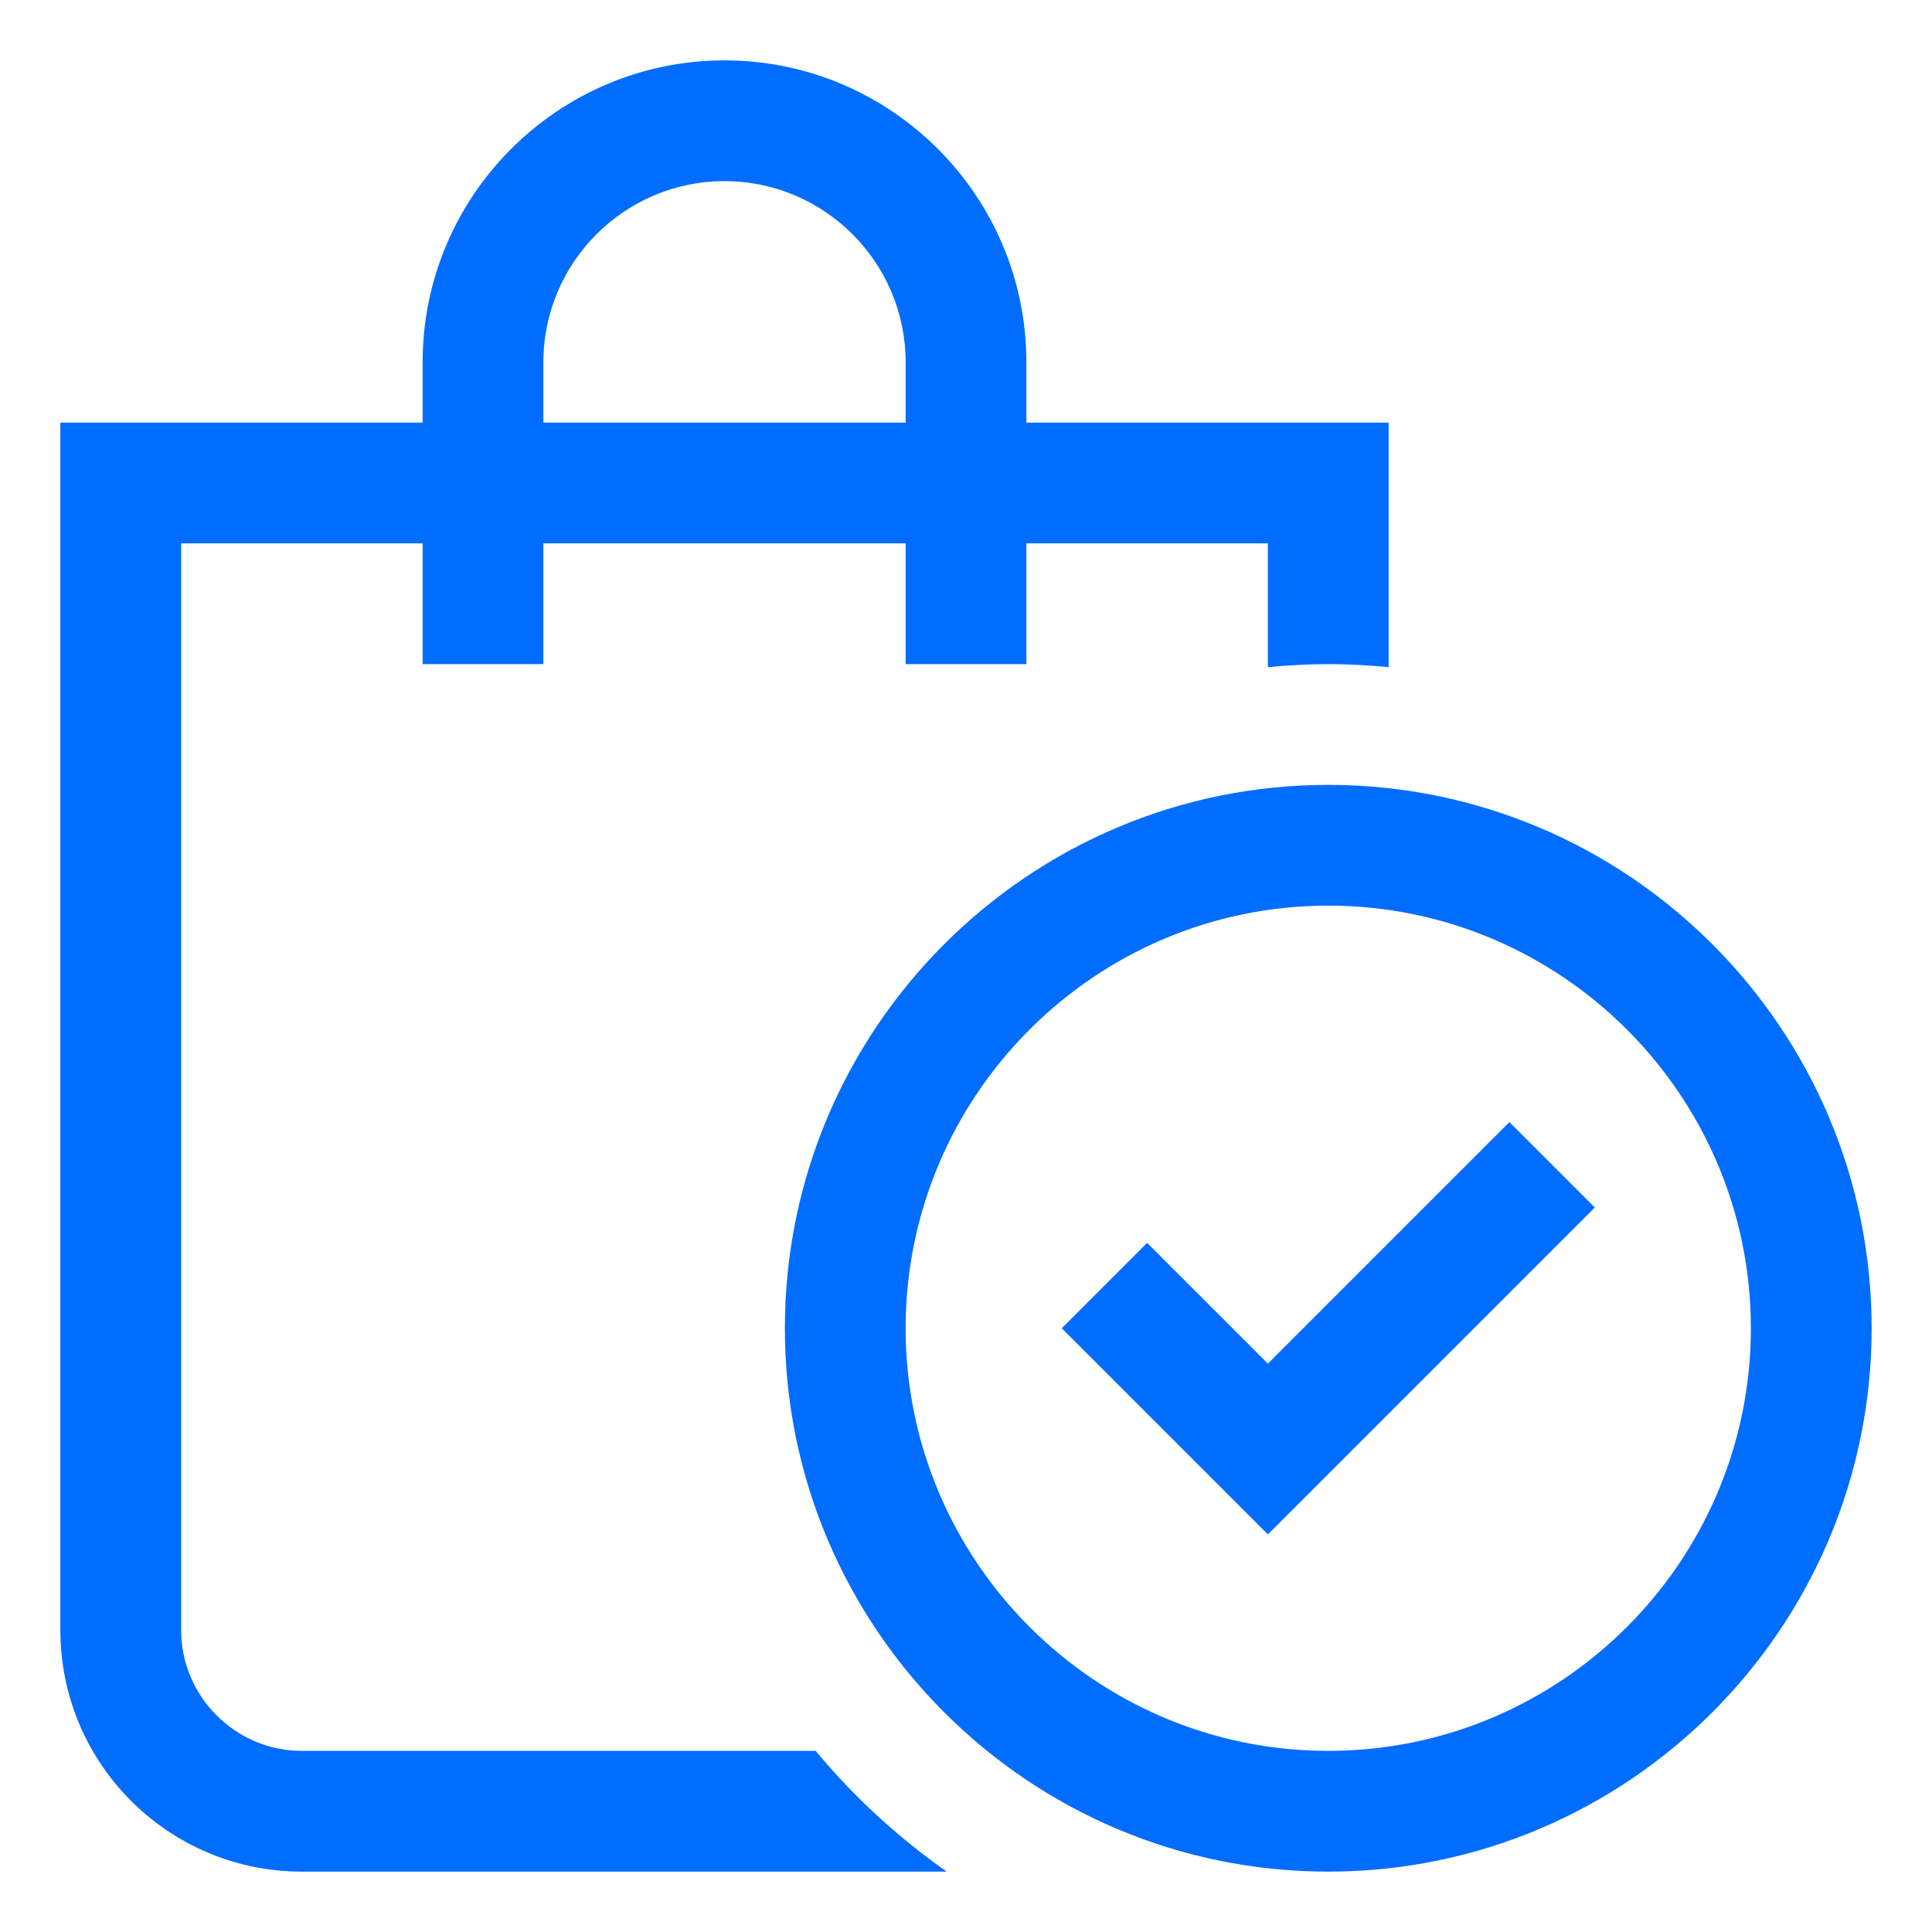 <svg width="40" height="40" viewBox="0 0 40 40" fill="none" xmlns="http://www.w3.org/2000/svg">
<path d="M21.25 8.75V7.5C21.25 4.054 18.446 1.25 15 1.25C11.554 1.25 8.75 4.054 8.75 7.5V8.75H1.25V33.75C1.25 36.513 3.488 38.75 6.25 38.75H19.6C18.588 38.037 17.675 37.2 16.887 36.25H6.25C4.875 36.25 3.75 35.124 3.75 33.75V11.25H8.75V13.75H11.25V11.25H18.75V13.75H21.25V11.25H26.25V13.812C26.663 13.774 27.075 13.75 27.5 13.75C27.925 13.75 28.337 13.774 28.75 13.812V8.75H21.25ZM11.25 8.75V7.5C11.25 5.432 12.932 3.75 15 3.75C17.068 3.75 18.75 5.432 18.75 7.5V8.75H11.25ZM27.5 38.75C21.296 38.75 16.25 33.704 16.25 27.5C16.25 21.296 21.296 16.25 27.5 16.25C33.704 16.25 38.75 21.296 38.75 27.5C38.75 33.704 33.704 38.75 27.5 38.75ZM27.5 18.75C22.676 18.75 18.75 22.676 18.75 27.5C18.75 32.324 22.676 36.25 27.5 36.25C32.324 36.25 36.25 32.324 36.25 27.5C36.25 22.676 32.324 18.75 27.5 18.75ZM26.25 31.768L21.982 27.5L23.75 25.732L26.25 28.232L31.25 23.232L33.018 25L26.25 31.768Z" fill="#016DFF"/>
</svg>
